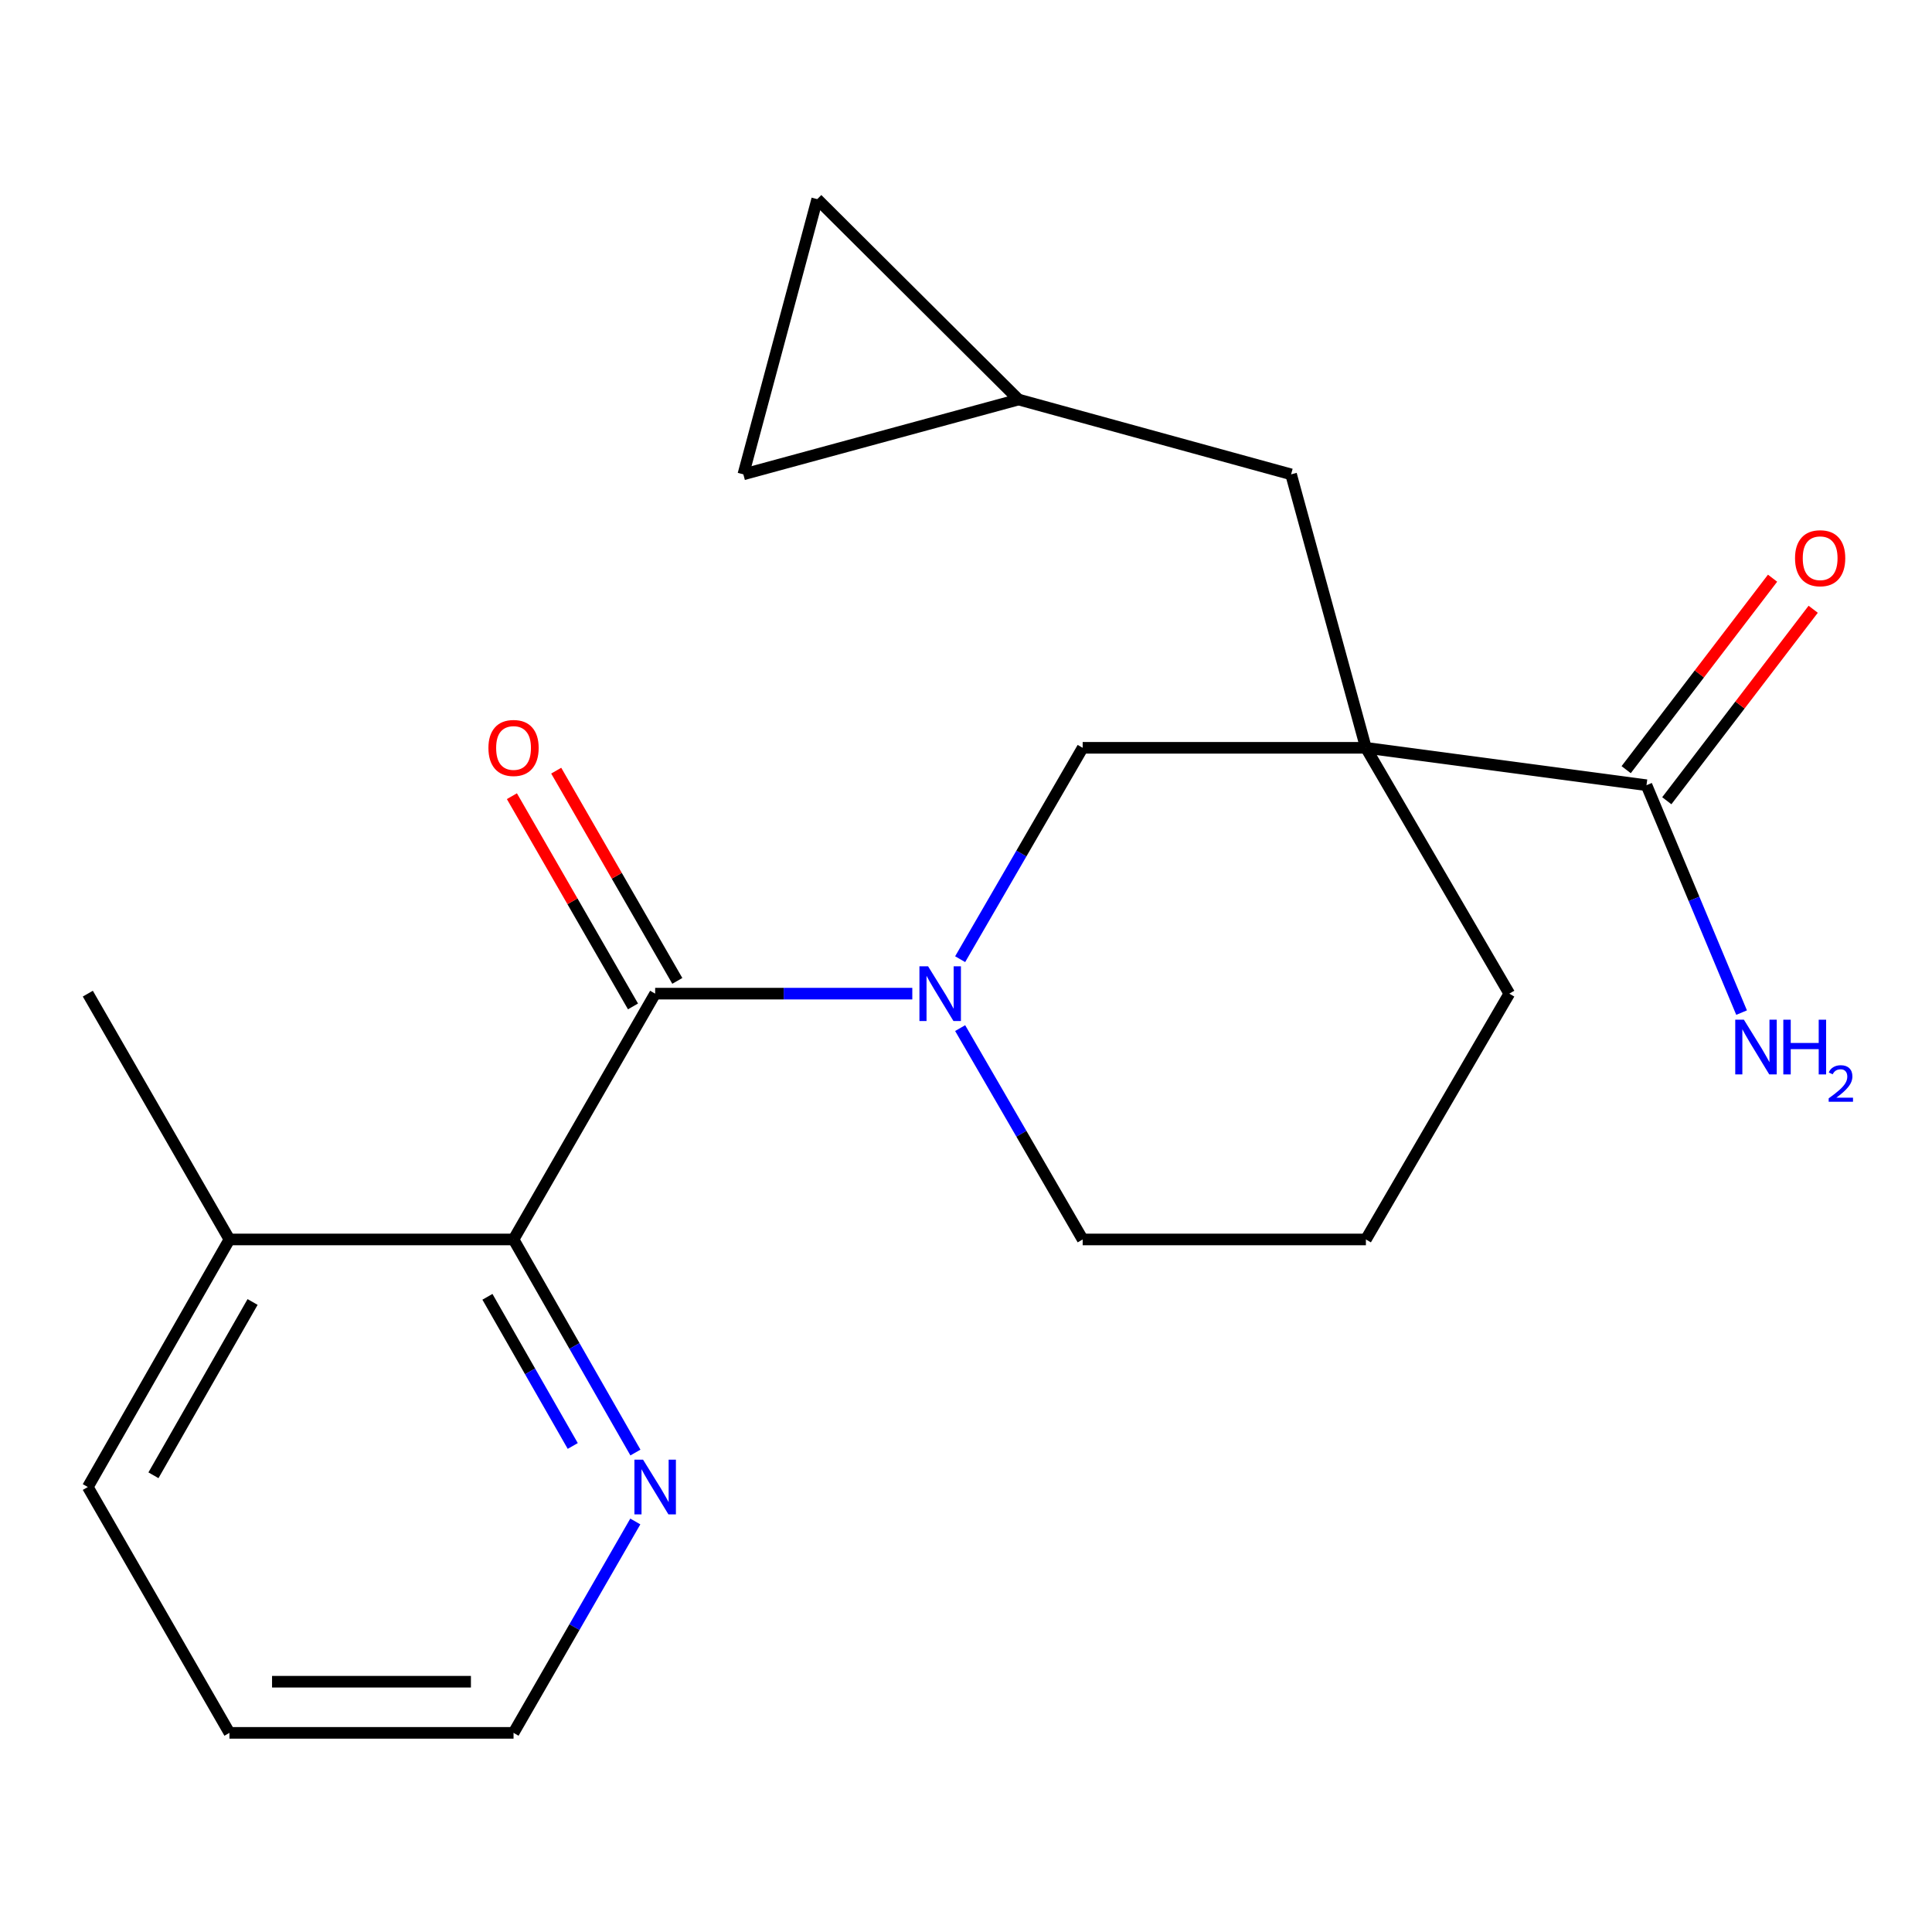 <?xml version='1.0' encoding='iso-8859-1'?>
<svg version='1.1' baseProfile='full'
              xmlns='http://www.w3.org/2000/svg'
                      xmlns:rdkit='http://www.rdkit.org/xml'
                      xmlns:xlink='http://www.w3.org/1999/xlink'
                  xml:space='preserve'
width='1000px' height='1000px' viewBox='0 0 1000 1000'>
<!-- END OF HEADER -->
<rect style='opacity:1.0;fill:#FFFFFF;stroke:none' width='1000' height='1000' x='0' y='0'> </rect>
<path class='bond-3' d='M 706.987,387.065 L 560.389,387.065' style='fill:none;fill-rule:evenodd;stroke:#000000;stroke-width:6px;stroke-linecap:butt;stroke-linejoin:miter;stroke-opacity:1' />
<path class='bond-4' d='M 706.987,387.065 L 852.218,406.42' style='fill:none;fill-rule:evenodd;stroke:#000000;stroke-width:6px;stroke-linecap:butt;stroke-linejoin:miter;stroke-opacity:1' />
<path class='bond-5' d='M 706.987,387.065 L 668.264,245.526' style='fill:none;fill-rule:evenodd;stroke:#000000;stroke-width:6px;stroke-linecap:butt;stroke-linejoin:miter;stroke-opacity:1' />
<path class='bond-14' d='M 706.987,387.065 L 781.213,514.31' style='fill:none;fill-rule:evenodd;stroke:#000000;stroke-width:6px;stroke-linecap:butt;stroke-linejoin:miter;stroke-opacity:1' />
<path class='bond-0' d='M 339.108,514.31 L 405.657,514.31' style='fill:none;fill-rule:evenodd;stroke:#000000;stroke-width:6px;stroke-linecap:butt;stroke-linejoin:miter;stroke-opacity:1' />
<path class='bond-0' d='M 405.657,514.31 L 472.205,514.31' style='fill:none;fill-rule:evenodd;stroke:#0000FF;stroke-width:6px;stroke-linecap:butt;stroke-linejoin:miter;stroke-opacity:1' />
<path class='bond-2' d='M 339.108,514.31 L 265.809,641.54' style='fill:none;fill-rule:evenodd;stroke:#000000;stroke-width:6px;stroke-linecap:butt;stroke-linejoin:miter;stroke-opacity:1' />
<path class='bond-10' d='M 350.577,507.703 L 319.236,453.296' style='fill:none;fill-rule:evenodd;stroke:#000000;stroke-width:6px;stroke-linecap:butt;stroke-linejoin:miter;stroke-opacity:1' />
<path class='bond-10' d='M 319.236,453.296 L 287.895,398.89' style='fill:none;fill-rule:evenodd;stroke:#FF0000;stroke-width:6px;stroke-linecap:butt;stroke-linejoin:miter;stroke-opacity:1' />
<path class='bond-10' d='M 327.639,520.917 L 296.298,466.51' style='fill:none;fill-rule:evenodd;stroke:#000000;stroke-width:6px;stroke-linecap:butt;stroke-linejoin:miter;stroke-opacity:1' />
<path class='bond-10' d='M 296.298,466.51 L 264.957,412.104' style='fill:none;fill-rule:evenodd;stroke:#FF0000;stroke-width:6px;stroke-linecap:butt;stroke-linejoin:miter;stroke-opacity:1' />
<path class='bond-1' d='M 496.972,496.473 L 528.68,441.769' style='fill:none;fill-rule:evenodd;stroke:#0000FF;stroke-width:6px;stroke-linecap:butt;stroke-linejoin:miter;stroke-opacity:1' />
<path class='bond-1' d='M 528.68,441.769 L 560.389,387.065' style='fill:none;fill-rule:evenodd;stroke:#000000;stroke-width:6px;stroke-linecap:butt;stroke-linejoin:miter;stroke-opacity:1' />
<path class='bond-21' d='M 496.973,532.146 L 528.681,586.843' style='fill:none;fill-rule:evenodd;stroke:#0000FF;stroke-width:6px;stroke-linecap:butt;stroke-linejoin:miter;stroke-opacity:1' />
<path class='bond-21' d='M 528.681,586.843 L 560.389,641.54' style='fill:none;fill-rule:evenodd;stroke:#000000;stroke-width:6px;stroke-linecap:butt;stroke-linejoin:miter;stroke-opacity:1' />
<path class='bond-7' d='M 265.809,641.54 L 297.353,696.685' style='fill:none;fill-rule:evenodd;stroke:#000000;stroke-width:6px;stroke-linecap:butt;stroke-linejoin:miter;stroke-opacity:1' />
<path class='bond-7' d='M 297.353,696.685 L 328.897,751.831' style='fill:none;fill-rule:evenodd;stroke:#0000FF;stroke-width:6px;stroke-linecap:butt;stroke-linejoin:miter;stroke-opacity:1' />
<path class='bond-7' d='M 252.293,671.227 L 274.374,709.829' style='fill:none;fill-rule:evenodd;stroke:#000000;stroke-width:6px;stroke-linecap:butt;stroke-linejoin:miter;stroke-opacity:1' />
<path class='bond-7' d='M 274.374,709.829 L 296.455,748.431' style='fill:none;fill-rule:evenodd;stroke:#0000FF;stroke-width:6px;stroke-linecap:butt;stroke-linejoin:miter;stroke-opacity:1' />
<path class='bond-12' d='M 265.809,641.54 L 118.754,641.54' style='fill:none;fill-rule:evenodd;stroke:#000000;stroke-width:6px;stroke-linecap:butt;stroke-linejoin:miter;stroke-opacity:1' />
<path class='bond-11' d='M 862.733,414.459 L 900.621,364.906' style='fill:none;fill-rule:evenodd;stroke:#000000;stroke-width:6px;stroke-linecap:butt;stroke-linejoin:miter;stroke-opacity:1' />
<path class='bond-11' d='M 900.621,364.906 L 938.508,315.352' style='fill:none;fill-rule:evenodd;stroke:#FF0000;stroke-width:6px;stroke-linecap:butt;stroke-linejoin:miter;stroke-opacity:1' />
<path class='bond-11' d='M 841.703,398.38 L 879.591,348.827' style='fill:none;fill-rule:evenodd;stroke:#000000;stroke-width:6px;stroke-linecap:butt;stroke-linejoin:miter;stroke-opacity:1' />
<path class='bond-11' d='M 879.591,348.827 L 917.478,299.273' style='fill:none;fill-rule:evenodd;stroke:#FF0000;stroke-width:6px;stroke-linecap:butt;stroke-linejoin:miter;stroke-opacity:1' />
<path class='bond-13' d='M 852.218,406.42 L 876.83,465.273' style='fill:none;fill-rule:evenodd;stroke:#000000;stroke-width:6px;stroke-linecap:butt;stroke-linejoin:miter;stroke-opacity:1' />
<path class='bond-13' d='M 876.83,465.273 L 901.442,524.126' style='fill:none;fill-rule:evenodd;stroke:#0000FF;stroke-width:6px;stroke-linecap:butt;stroke-linejoin:miter;stroke-opacity:1' />
<path class='bond-6' d='M 668.264,245.526 L 527.21,206.802' style='fill:none;fill-rule:evenodd;stroke:#000000;stroke-width:6px;stroke-linecap:butt;stroke-linejoin:miter;stroke-opacity:1' />
<path class='bond-8' d='M 527.21,206.802 L 422.996,103.074' style='fill:none;fill-rule:evenodd;stroke:#000000;stroke-width:6px;stroke-linecap:butt;stroke-linejoin:miter;stroke-opacity:1' />
<path class='bond-9' d='M 527.21,206.802 L 384.758,245.526' style='fill:none;fill-rule:evenodd;stroke:#000000;stroke-width:6px;stroke-linecap:butt;stroke-linejoin:miter;stroke-opacity:1' />
<path class='bond-17' d='M 328.836,787.512 L 297.322,842.219' style='fill:none;fill-rule:evenodd;stroke:#0000FF;stroke-width:6px;stroke-linecap:butt;stroke-linejoin:miter;stroke-opacity:1' />
<path class='bond-17' d='M 297.322,842.219 L 265.809,896.926' style='fill:none;fill-rule:evenodd;stroke:#000000;stroke-width:6px;stroke-linecap:butt;stroke-linejoin:miter;stroke-opacity:1' />
<path class='bond-22' d='M 422.996,103.074 L 384.758,245.526' style='fill:none;fill-rule:evenodd;stroke:#000000;stroke-width:6px;stroke-linecap:butt;stroke-linejoin:miter;stroke-opacity:1' />
<path class='bond-18' d='M 118.754,641.54 L 45.455,514.31' style='fill:none;fill-rule:evenodd;stroke:#000000;stroke-width:6px;stroke-linecap:butt;stroke-linejoin:miter;stroke-opacity:1' />
<path class='bond-19' d='M 118.754,641.54 L 45.455,769.681' style='fill:none;fill-rule:evenodd;stroke:#000000;stroke-width:6px;stroke-linecap:butt;stroke-linejoin:miter;stroke-opacity:1' />
<path class='bond-19' d='M 130.738,673.905 L 79.428,763.604' style='fill:none;fill-rule:evenodd;stroke:#000000;stroke-width:6px;stroke-linecap:butt;stroke-linejoin:miter;stroke-opacity:1' />
<path class='bond-16' d='M 781.213,514.31 L 706.987,641.54' style='fill:none;fill-rule:evenodd;stroke:#000000;stroke-width:6px;stroke-linecap:butt;stroke-linejoin:miter;stroke-opacity:1' />
<path class='bond-15' d='M 560.389,641.54 L 706.987,641.54' style='fill:none;fill-rule:evenodd;stroke:#000000;stroke-width:6px;stroke-linecap:butt;stroke-linejoin:miter;stroke-opacity:1' />
<path class='bond-23' d='M 265.809,896.926 L 118.754,896.926' style='fill:none;fill-rule:evenodd;stroke:#000000;stroke-width:6px;stroke-linecap:butt;stroke-linejoin:miter;stroke-opacity:1' />
<path class='bond-23' d='M 243.75,870.453 L 140.812,870.453' style='fill:none;fill-rule:evenodd;stroke:#000000;stroke-width:6px;stroke-linecap:butt;stroke-linejoin:miter;stroke-opacity:1' />
<path class='bond-20' d='M 45.455,769.681 L 118.754,896.926' style='fill:none;fill-rule:evenodd;stroke:#000000;stroke-width:6px;stroke-linecap:butt;stroke-linejoin:miter;stroke-opacity:1' />
<path  class='atom-2' d='M 480.373 500.15
L 489.653 515.15
Q 490.573 516.63, 492.053 519.31
Q 493.533 521.99, 493.613 522.15
L 493.613 500.15
L 497.373 500.15
L 497.373 528.47
L 493.493 528.47
L 483.533 512.07
Q 482.373 510.15, 481.133 507.95
Q 479.933 505.75, 479.573 505.07
L 479.573 528.47
L 475.893 528.47
L 475.893 500.15
L 480.373 500.15
' fill='#0000FF'/>
<path  class='atom-8' d='M 332.848 755.521
L 342.128 770.521
Q 343.048 772.001, 344.528 774.681
Q 346.008 777.361, 346.088 777.521
L 346.088 755.521
L 349.848 755.521
L 349.848 783.841
L 345.968 783.841
L 336.008 767.441
Q 334.848 765.521, 333.608 763.321
Q 332.408 761.121, 332.048 760.441
L 332.048 783.841
L 328.368 783.841
L 328.368 755.521
L 332.848 755.521
' fill='#0000FF'/>
<path  class='atom-11' d='M 252.809 387.145
Q 252.809 380.345, 256.169 376.545
Q 259.529 372.745, 265.809 372.745
Q 272.089 372.745, 275.449 376.545
Q 278.809 380.345, 278.809 387.145
Q 278.809 394.025, 275.409 397.945
Q 272.009 401.825, 265.809 401.825
Q 259.569 401.825, 256.169 397.945
Q 252.809 394.065, 252.809 387.145
M 265.809 398.625
Q 270.129 398.625, 272.449 395.745
Q 274.809 392.825, 274.809 387.145
Q 274.809 381.585, 272.449 378.785
Q 270.129 375.945, 265.809 375.945
Q 261.489 375.945, 259.129 378.745
Q 256.809 381.545, 256.809 387.145
Q 256.809 392.865, 259.129 395.745
Q 261.489 398.625, 265.809 398.625
' fill='#FF0000'/>
<path  class='atom-12' d='M 929.107 288.932
Q 929.107 282.132, 932.467 278.332
Q 935.827 274.532, 942.107 274.532
Q 948.387 274.532, 951.747 278.332
Q 955.107 282.132, 955.107 288.932
Q 955.107 295.812, 951.707 299.732
Q 948.307 303.612, 942.107 303.612
Q 935.867 303.612, 932.467 299.732
Q 929.107 295.852, 929.107 288.932
M 942.107 300.412
Q 946.427 300.412, 948.747 297.532
Q 951.107 294.612, 951.107 288.932
Q 951.107 283.372, 948.747 280.572
Q 946.427 277.732, 942.107 277.732
Q 937.787 277.732, 935.427 280.532
Q 933.107 283.332, 933.107 288.932
Q 933.107 294.652, 935.427 297.532
Q 937.787 300.412, 942.107 300.412
' fill='#FF0000'/>
<path  class='atom-14' d='M 902.639 527.799
L 911.919 542.799
Q 912.839 544.279, 914.319 546.959
Q 915.799 549.639, 915.879 549.799
L 915.879 527.799
L 919.639 527.799
L 919.639 556.119
L 915.759 556.119
L 905.799 539.719
Q 904.639 537.799, 903.399 535.599
Q 902.199 533.399, 901.839 532.719
L 901.839 556.119
L 898.159 556.119
L 898.159 527.799
L 902.639 527.799
' fill='#0000FF'/>
<path  class='atom-14' d='M 923.039 527.799
L 926.879 527.799
L 926.879 539.839
L 941.359 539.839
L 941.359 527.799
L 945.199 527.799
L 945.199 556.119
L 941.359 556.119
L 941.359 543.039
L 926.879 543.039
L 926.879 556.119
L 923.039 556.119
L 923.039 527.799
' fill='#0000FF'/>
<path  class='atom-14' d='M 946.572 555.125
Q 947.258 553.356, 948.895 552.38
Q 950.532 551.376, 952.802 551.376
Q 955.627 551.376, 957.211 552.908
Q 958.795 554.439, 958.795 557.158
Q 958.795 559.93, 956.736 562.517
Q 954.703 565.104, 950.479 568.167
L 959.112 568.167
L 959.112 570.279
L 946.519 570.279
L 946.519 568.51
Q 950.004 566.028, 952.063 564.18
Q 954.149 562.332, 955.152 560.669
Q 956.155 559.006, 956.155 557.29
Q 956.155 555.495, 955.257 554.492
Q 954.36 553.488, 952.802 553.488
Q 951.297 553.488, 950.294 554.096
Q 949.291 554.703, 948.578 556.049
L 946.572 555.125
' fill='#0000FF'/>
</svg>
